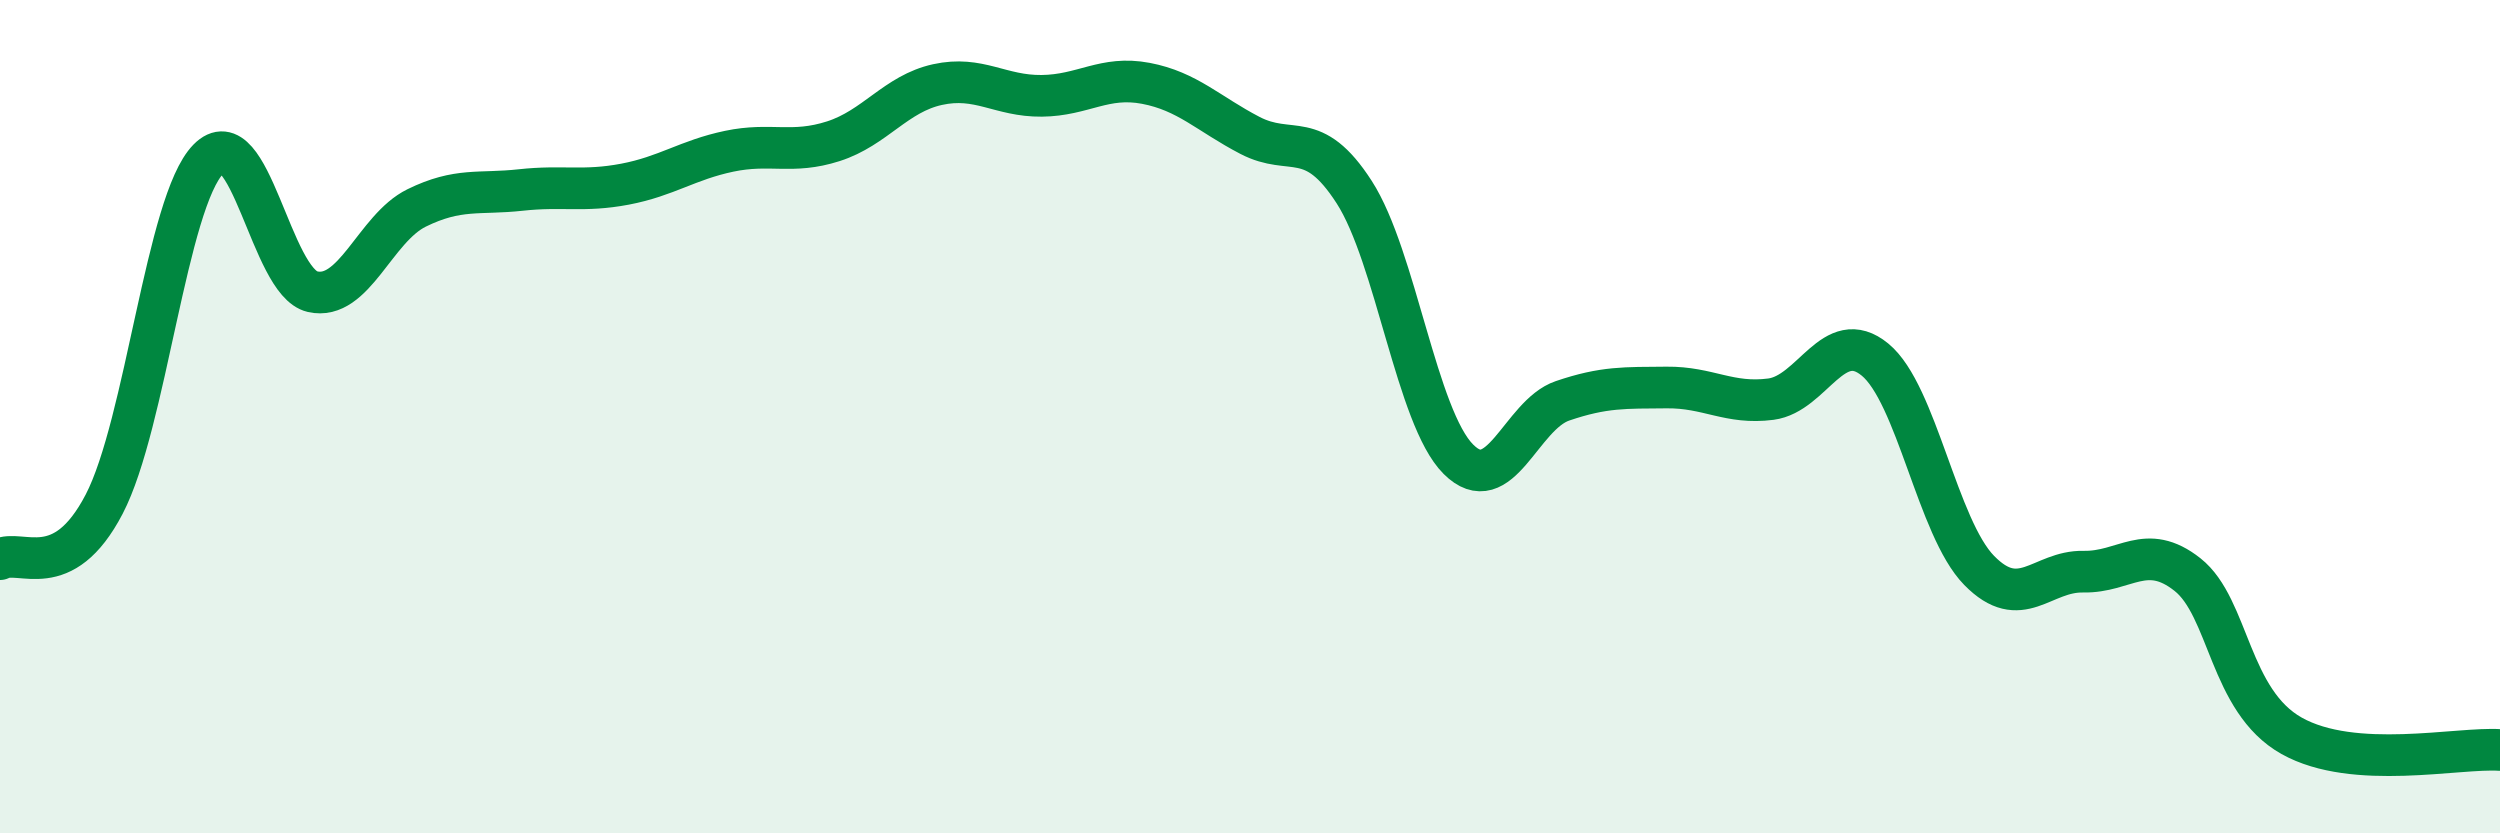 
    <svg width="60" height="20" viewBox="0 0 60 20" xmlns="http://www.w3.org/2000/svg">
      <path
        d="M 0,13.42 C 0.5,13.16 1.5,14.02 2.5,12.1 C 3.5,10.18 4,4.84 5,3.82 C 6,2.8 6.5,6.77 7.5,7 C 8.5,7.23 9,5.48 10,4.99 C 11,4.5 11.5,4.67 12.5,4.56 C 13.5,4.45 14,4.61 15,4.42 C 16,4.23 16.5,3.84 17.5,3.63 C 18.5,3.42 19,3.71 20,3.39 C 21,3.07 21.5,2.25 22.5,2.03 C 23.5,1.81 24,2.31 25,2.3 C 26,2.29 26.5,1.81 27.5,2 C 28.5,2.19 29,2.73 30,3.25 C 31,3.77 31.5,3.06 32.5,4.61 C 33.5,6.16 34,10.02 35,11.02 C 36,12.02 36.5,9.96 37.5,9.62 C 38.5,9.28 39,9.31 40,9.3 C 41,9.29 41.5,9.71 42.5,9.58 C 43.5,9.45 44,7.81 45,8.63 C 46,9.45 46.5,12.67 47.5,13.69 C 48.5,14.71 49,13.7 50,13.72 C 51,13.74 51.5,13 52.5,13.79 C 53.5,14.58 53.5,16.82 55,17.66 C 56.5,18.5 59,17.93 60,18L60 20L0 20Z"
        fill="#008740"
        opacity="0.1"
        stroke-linecap="round"
        stroke-linejoin="round"
      />
      <path
        d="M 0,13.42 C 0.5,13.16 1.5,14.02 2.5,12.1 C 3.5,10.18 4,4.84 5,3.82 C 6,2.8 6.5,6.77 7.5,7 C 8.5,7.23 9,5.48 10,4.99 C 11,4.5 11.5,4.67 12.5,4.56 C 13.5,4.45 14,4.61 15,4.42 C 16,4.23 16.5,3.84 17.5,3.63 C 18.5,3.42 19,3.71 20,3.39 C 21,3.07 21.5,2.25 22.5,2.03 C 23.5,1.81 24,2.31 25,2.3 C 26,2.29 26.5,1.81 27.5,2 C 28.5,2.19 29,2.73 30,3.25 C 31,3.77 31.5,3.06 32.5,4.61 C 33.5,6.16 34,10.02 35,11.02 C 36,12.02 36.5,9.96 37.5,9.62 C 38.5,9.28 39,9.31 40,9.3 C 41,9.29 41.5,9.71 42.5,9.58 C 43.5,9.45 44,7.81 45,8.63 C 46,9.45 46.5,12.67 47.5,13.69 C 48.5,14.71 49,13.7 50,13.72 C 51,13.74 51.5,13 52.5,13.79 C 53.5,14.58 53.5,16.82 55,17.66 C 56.5,18.5 59,17.93 60,18"
        stroke="#008740"
        stroke-width="1"
        fill="none"
        stroke-linecap="round"
        stroke-linejoin="round"
      />
    </svg>
  